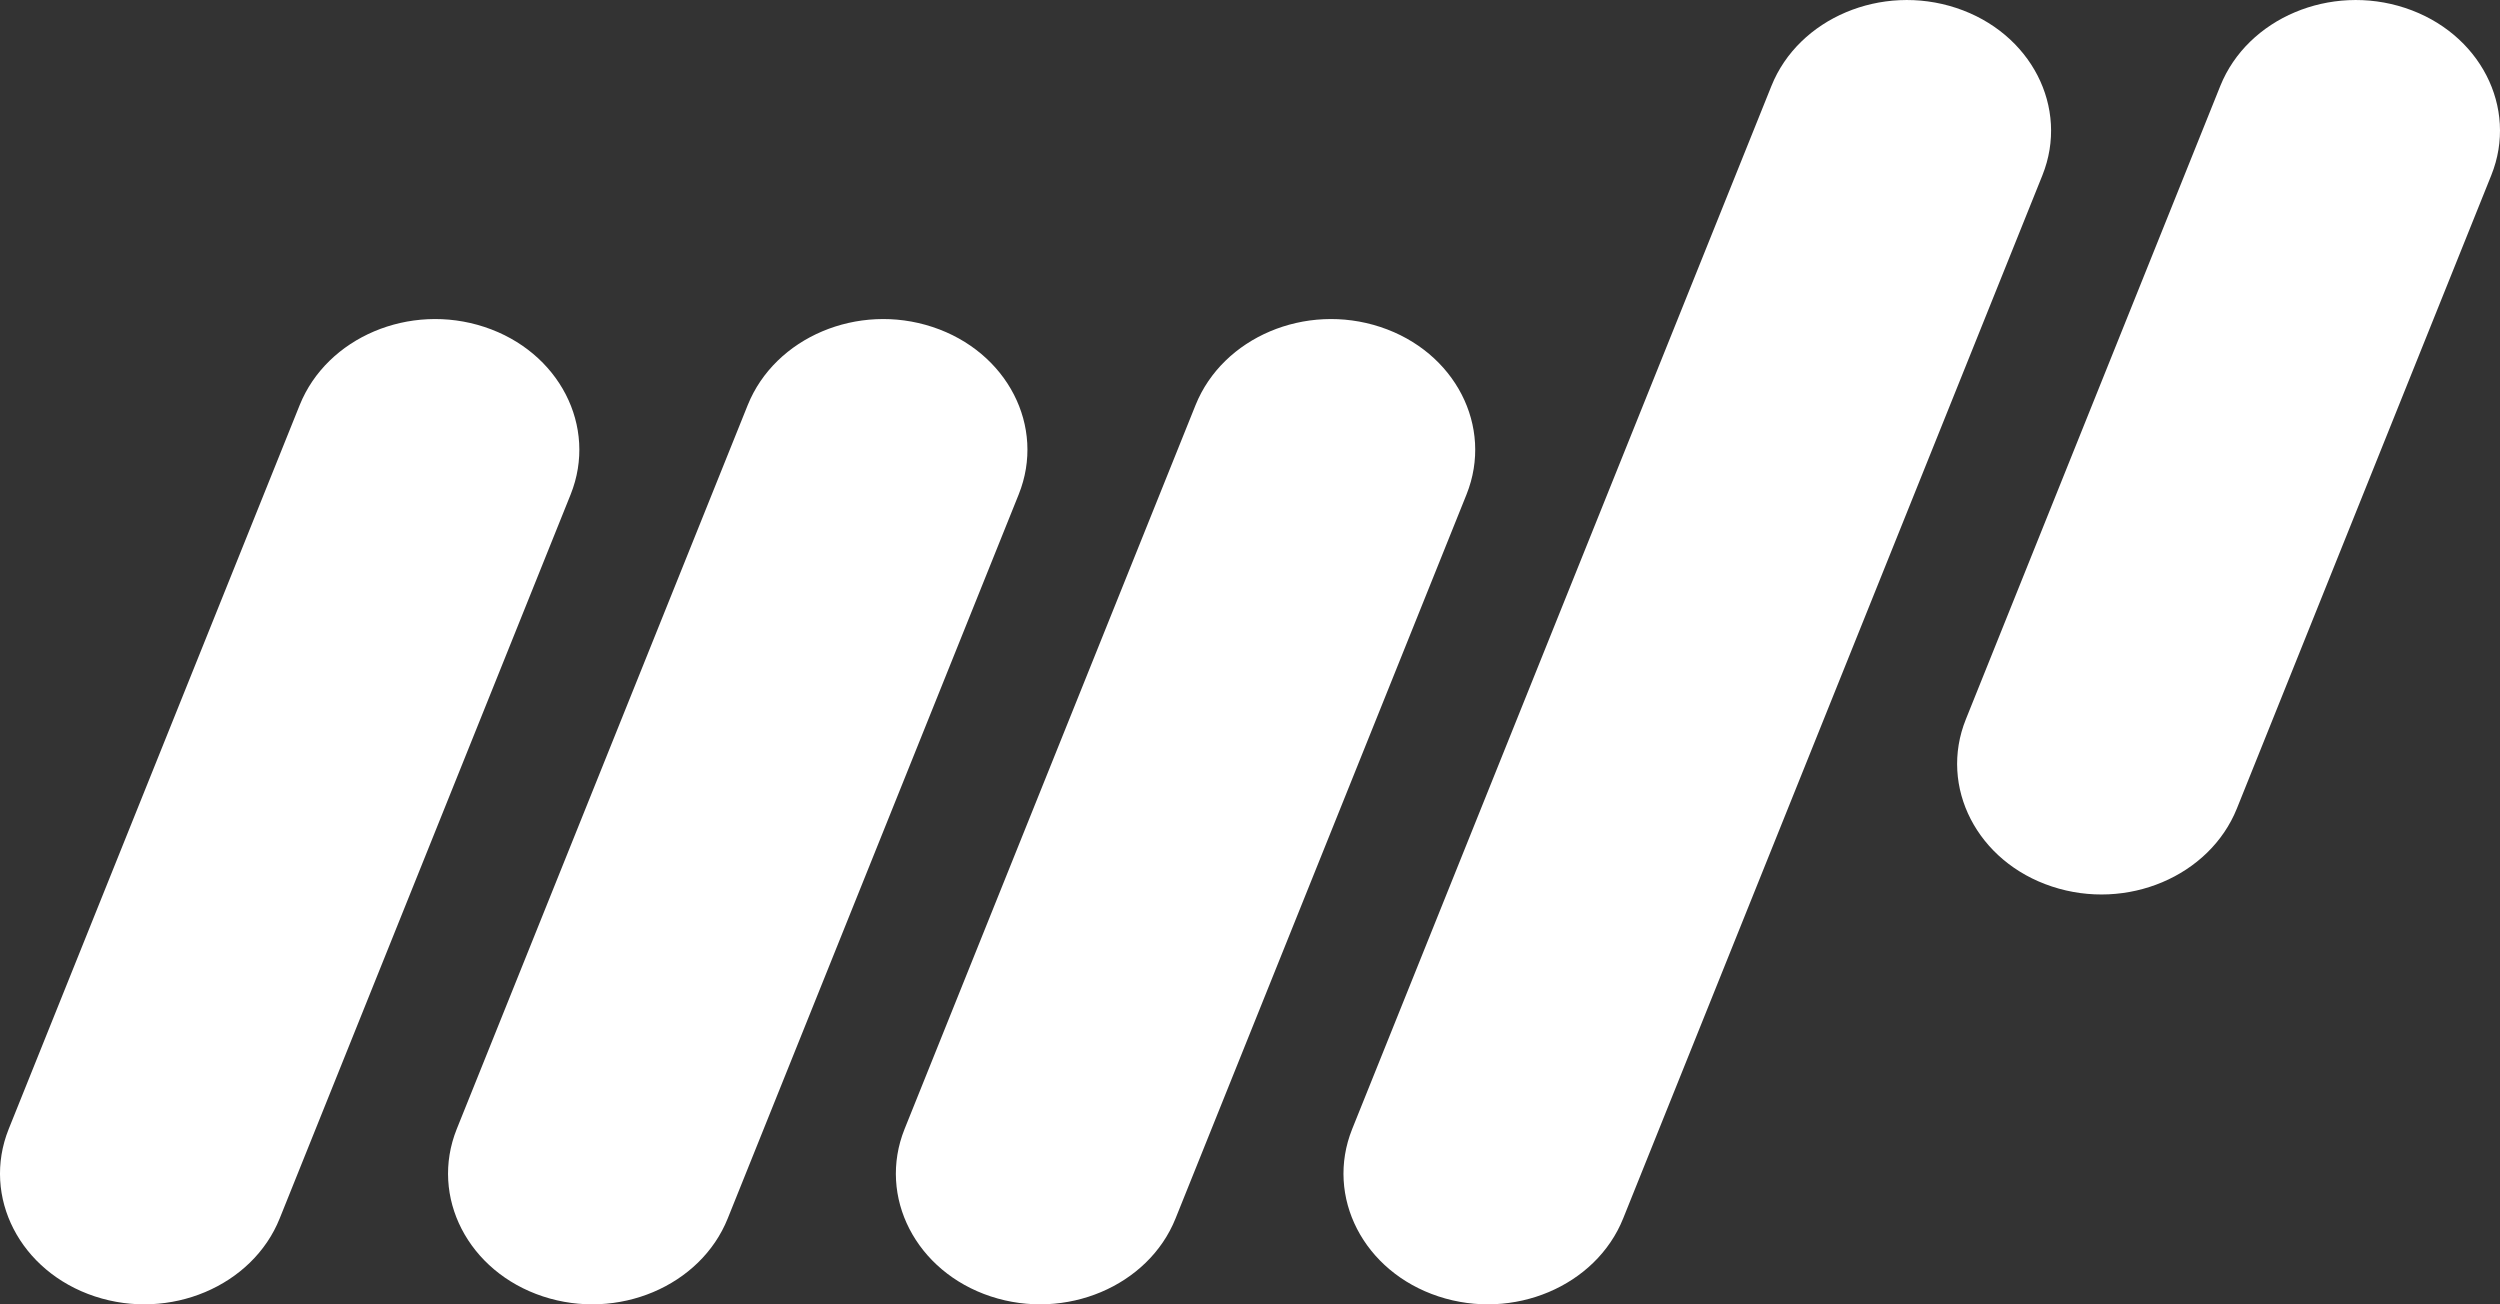 <svg width="23" height="12" viewBox="0 0 23 12" fill="none" xmlns="http://www.w3.org/2000/svg">
<rect x="0" y="0" width="23" height="12" fill="#333333" stroke="none"/>
<g id="brandig">
<path id="path3522" d="M20.579 7.439C20.328 8.062 19.567 8.384 18.878 8.156C18.191 7.93 17.835 7.24 18.086 6.617L20.427 0.79C20.678 0.167 21.439 -0.154 22.127 0.073C22.815 0.3 23.17 0.989 22.92 1.612L20.579 7.439Z" fill="white"/>
<path id="path3526" d="M2.573 11.21C2.323 11.833 1.561 12.154 0.873 11.927C0.185 11.7 -0.17 11.011 0.08 10.387L2.757 3.727C3.008 3.103 3.768 2.781 4.457 3.008C5.145 3.235 5.5 3.924 5.25 4.549L2.573 11.21Z" fill="white"/>
<path id="path3530" d="M6.695 11.21C6.445 11.833 5.683 12.154 4.995 11.927C4.307 11.7 3.952 11.011 4.202 10.387L6.879 3.727C7.13 3.103 7.891 2.781 8.579 3.008C9.267 3.235 9.623 3.924 9.372 4.549L6.695 11.21Z" fill="white"/>
<path id="path3534" d="M10.815 11.21C10.565 11.833 9.803 12.154 9.115 11.927C8.427 11.7 8.072 11.011 8.322 10.387L10.999 3.727C11.25 3.103 12.01 2.781 12.699 3.008C13.387 3.235 13.742 3.924 13.492 4.549L10.815 11.21Z" fill="white"/>
<path id="path3538" d="M14.933 11.21C14.683 11.833 13.922 12.154 13.234 11.927C12.545 11.7 12.19 11.011 12.44 10.387L16.297 0.791C16.547 0.167 17.309 -0.154 17.997 0.073C18.685 0.3 19.04 0.989 18.79 1.613L14.933 11.21Z" fill="white"/>
</g>
</svg>
